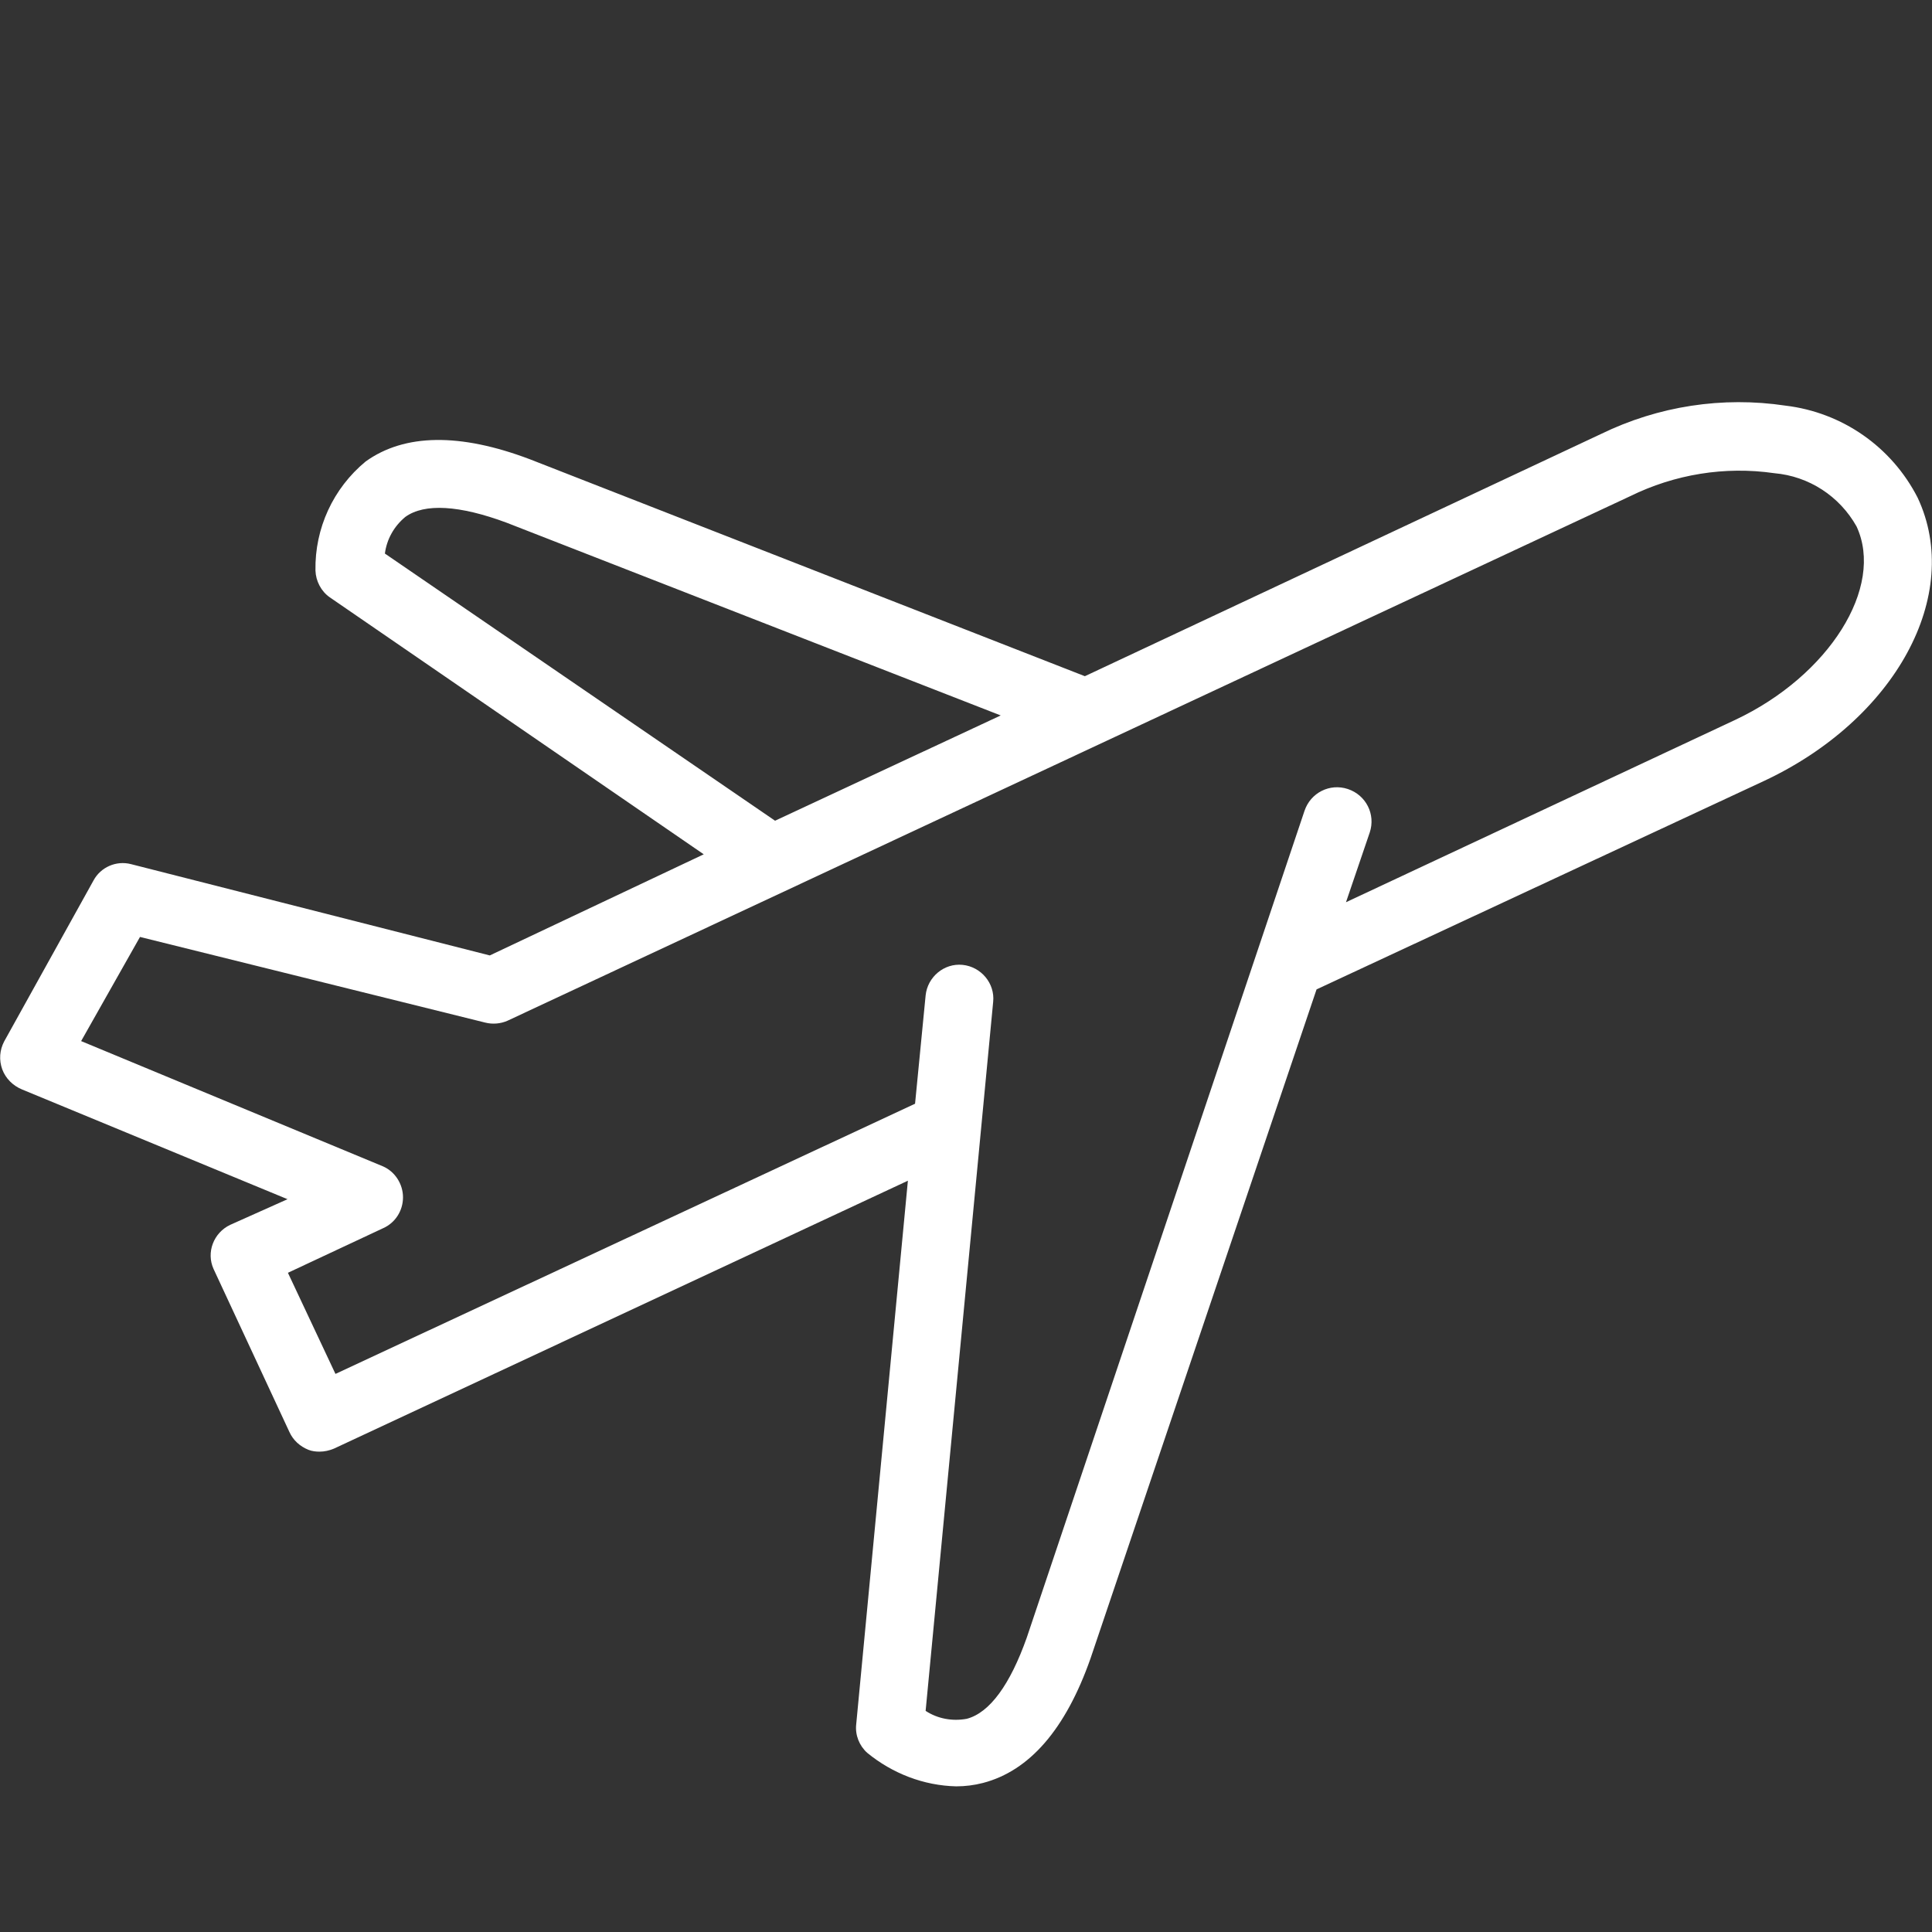 <?xml version="1.0" encoding="utf-8"?>
<!-- Generator: Adobe Illustrator 27.1.1, SVG Export Plug-In . SVG Version: 6.00 Build 0)  -->
<svg version="1.1" id="Layer_1" xmlns:svgjs="http://svgjs.com/svgjs"
	 xmlns="http://www.w3.org/2000/svg" xmlns:xlink="http://www.w3.org/1999/xlink" x="0px" y="0px" viewBox="0 0 512 512"
	 style="enable-background:new 0 0 512 512;" xml:space="preserve">
<rect x="0" y="0" width="512" height="512" fill="#333333" stroke="none"/>
<style type="text/css">
	.st0{fill:#FFFFFF;}
</style>
<g>
	<path class="st0" d="M61,324.6c-4.4,2.1-6.4,7.3-4.4,11.7l20.1,43.2c1,2.2,2.8,3.8,5,4.7c1,0.4,2,0.5,3,0.5c1.3,0,2.6-0.3,3.8-0.8
		l152.1-71L226.9,457c-0.3,2.8,0.8,5.6,2.9,7.5c6.7,5.5,15,8.7,23.6,8.9c2.4,0,4.8-0.3,7.1-0.9c12.3-3.2,21.9-14.2,28.5-33
		l59.9-177.3L467.4,207c34.9-16.3,52.9-49.3,40.8-75.1c-6.9-13.5-20-22.6-35-24.4c-16.7-2.5-33.7,0.1-48.9,7.5l-136.8,64.2
		l-147.1-57.5c-18.5-7-33.2-6.8-43.5,0.6c-8.6,7.1-13.5,17.7-13.3,28.9c0.1,2.8,1.5,5.5,3.8,7.1l99.1,68.1l-56.7,26.8L34.7,229
		c-3.9-1-8,0.8-9.9,4.3L1.1,276c-1.2,2.3-1.4,4.9-0.5,7.4c0.9,2.4,2.8,4.3,5.2,5.3l70.4,29.1L61,324.6z M102,146.7
		c0.5-3.8,2.4-7.2,5.4-9.7c5.1-3.7,14.4-3.1,26.8,1.5l131,51.1l-59.8,27.9L102,146.7z M21.5,275.9l15.6-27.6l91.5,22.7
		c2,0.5,4.1,0.3,5.9-0.5l297.5-139c11.8-5.8,25.1-8,38.2-6.1c9.2,0.8,17.3,6.1,21.8,14.1c7.5,16.1-7.3,39.6-32.2,51.3l-103.1,48.3
		l6.3-18.5c1.6-4.8-1-9.9-5.8-11.5c-4.8-1.6-9.9,1-11.5,5.8L272.1,434c-4.4,12.4-9.8,19.9-15.9,21.5c-3.8,0.7-7.7,0-10.9-2.1
		l17.9-187.9c0.5-4.9-3.2-9.3-8.1-9.8c-4.9-0.5-9.3,3.2-9.8,8.1l-2.8,28.7L88.9,364.1l-12.6-26.8l25.2-11.8c3.2-1.4,5.3-4.6,5.3-8.2
		c0-3.5-2.1-6.8-5.3-8.2L21.5,275.9z"/>
</g>
</svg>

